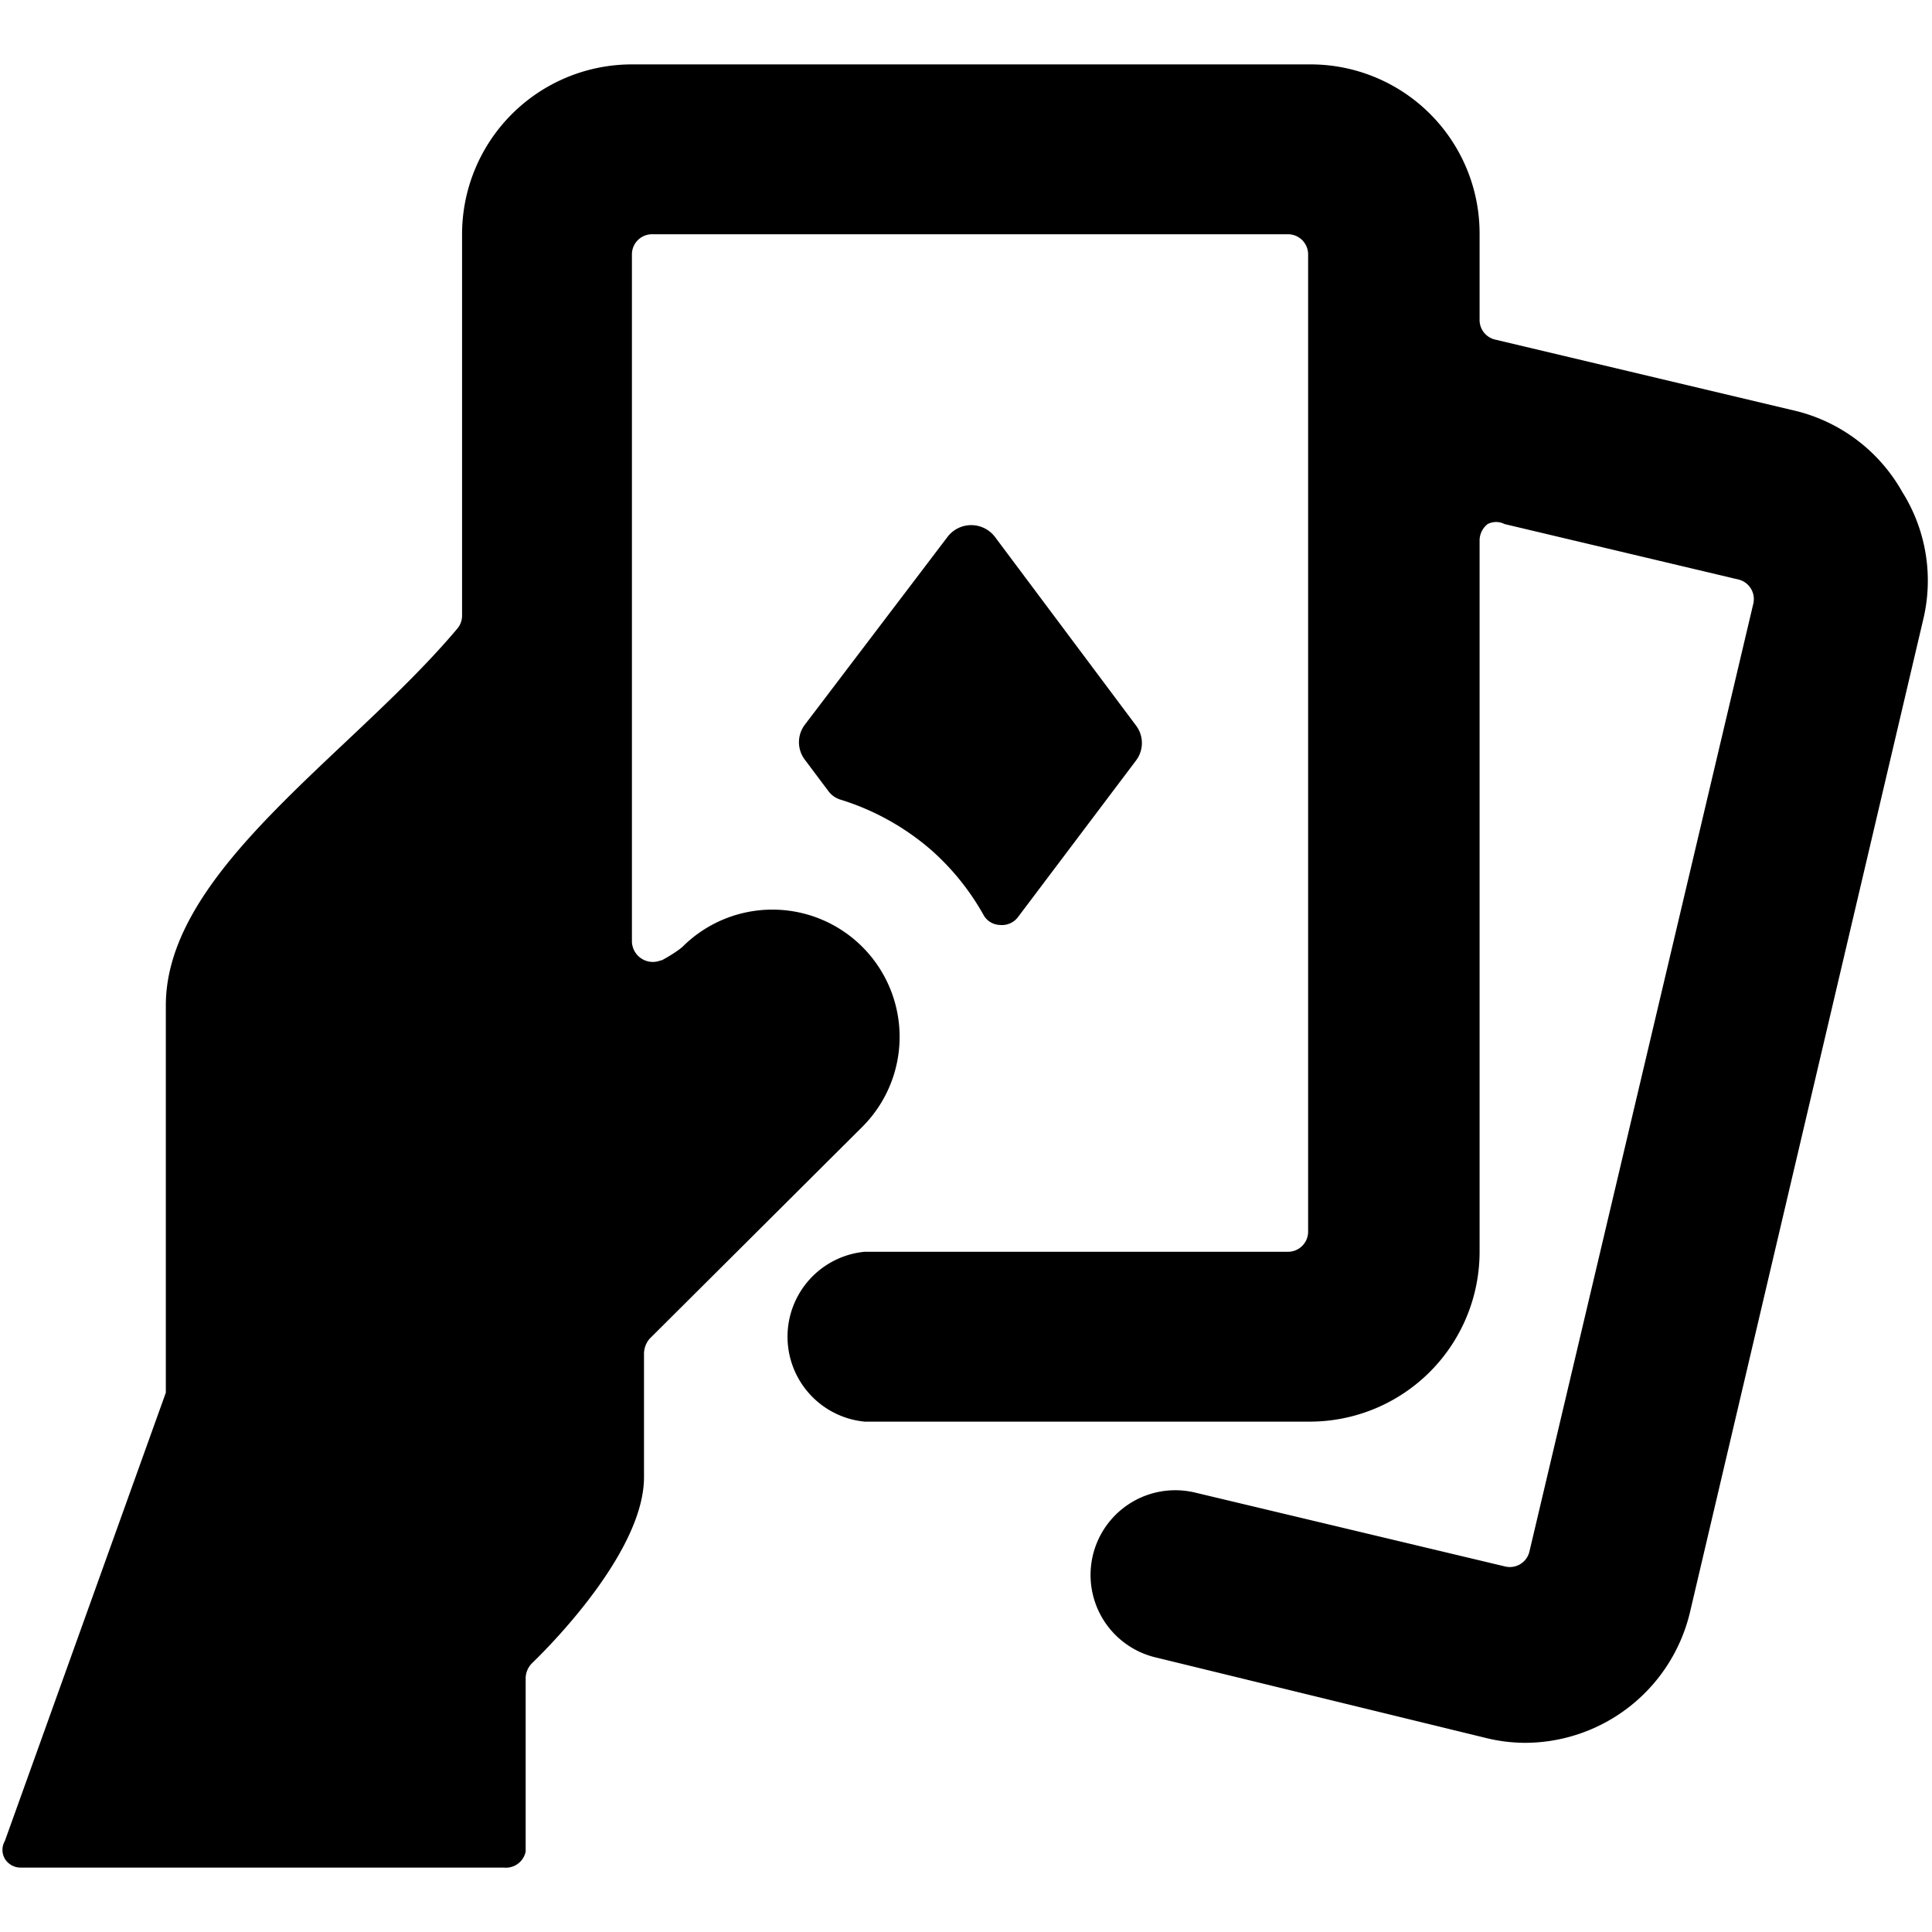<svg xmlns="http://www.w3.org/2000/svg" viewBox="0 0 24 24"><g><path d="M14.11 9.45a0.36 0.36 0 0 0 0 -0.44l-1.75 -2.34a0.37 0.37 0 0 0 -0.59 0L10 9a0.36 0.36 0 0 0 0 0.44l0.3 0.4a0.3 0.3 0 0 0 0.13 0.09 3.13 3.13 0 0 1 1.15 0.64 3.09 3.09 0 0 1 0.64 0.8 0.24 0.24 0 0 0 0.2 0.12 0.25 0.25 0 0 0 0.22 -0.09Z" fill="#000000" stroke-width="1"></path><path d="M23.89 7.7a2.07 2.07 0 0 0 -0.26 -1.59 2.09 2.09 0 0 0 -1.3 -1l-3.75 -0.89a0.25 0.25 0 0 1 -0.2 -0.24V2.91A2.1 2.1 0 0 0 16.28 0.8H7.85a2.11 2.11 0 0 0 -2.11 2.11v4.74a0.25 0.25 0 0 1 -0.06 0.16c-1.32 1.57 -3.62 3 -3.62 4.68v4.81l-2 5.57a0.22 0.22 0 0 0 0 0.22 0.23 0.23 0 0 0 0.2 0.11h6a0.25 0.25 0 0 0 0.27 -0.2v-2.16a0.27 0.27 0 0 1 0.08 -0.18c0.3 -0.29 1.39 -1.42 1.39 -2.31v-1.54a0.29 0.29 0 0 1 0.07 -0.18L10.71 14a1.58 1.58 0 0 0 -2.23 -2.24c-0.1 0.09 -0.35 0.22 -0.25 0.16a0.26 0.26 0 0 1 -0.38 -0.22V3.16a0.25 0.25 0 0 1 0.25 -0.25H16a0.25 0.25 0 0 1 0.25 0.25V15.3a0.25 0.25 0 0 1 -0.25 0.25h-5.26a1.06 1.06 0 0 0 0 2.11h5.54a2.11 2.11 0 0 0 2.1 -2.11V6.71a0.26 0.26 0 0 1 0.1 -0.2 0.23 0.23 0 0 1 0.21 0l2.91 0.69a0.25 0.25 0 0 1 0.18 0.3L19 19.27a0.25 0.25 0 0 1 -0.3 0.19l-3.86 -0.92a1.05 1.05 0 0 0 -0.48 2.05l4.1 1a2.05 2.05 0 0 0 0.49 0.06A2.11 2.11 0 0 0 21 20Z" fill="#000000" stroke-width="1"></path></g></svg>